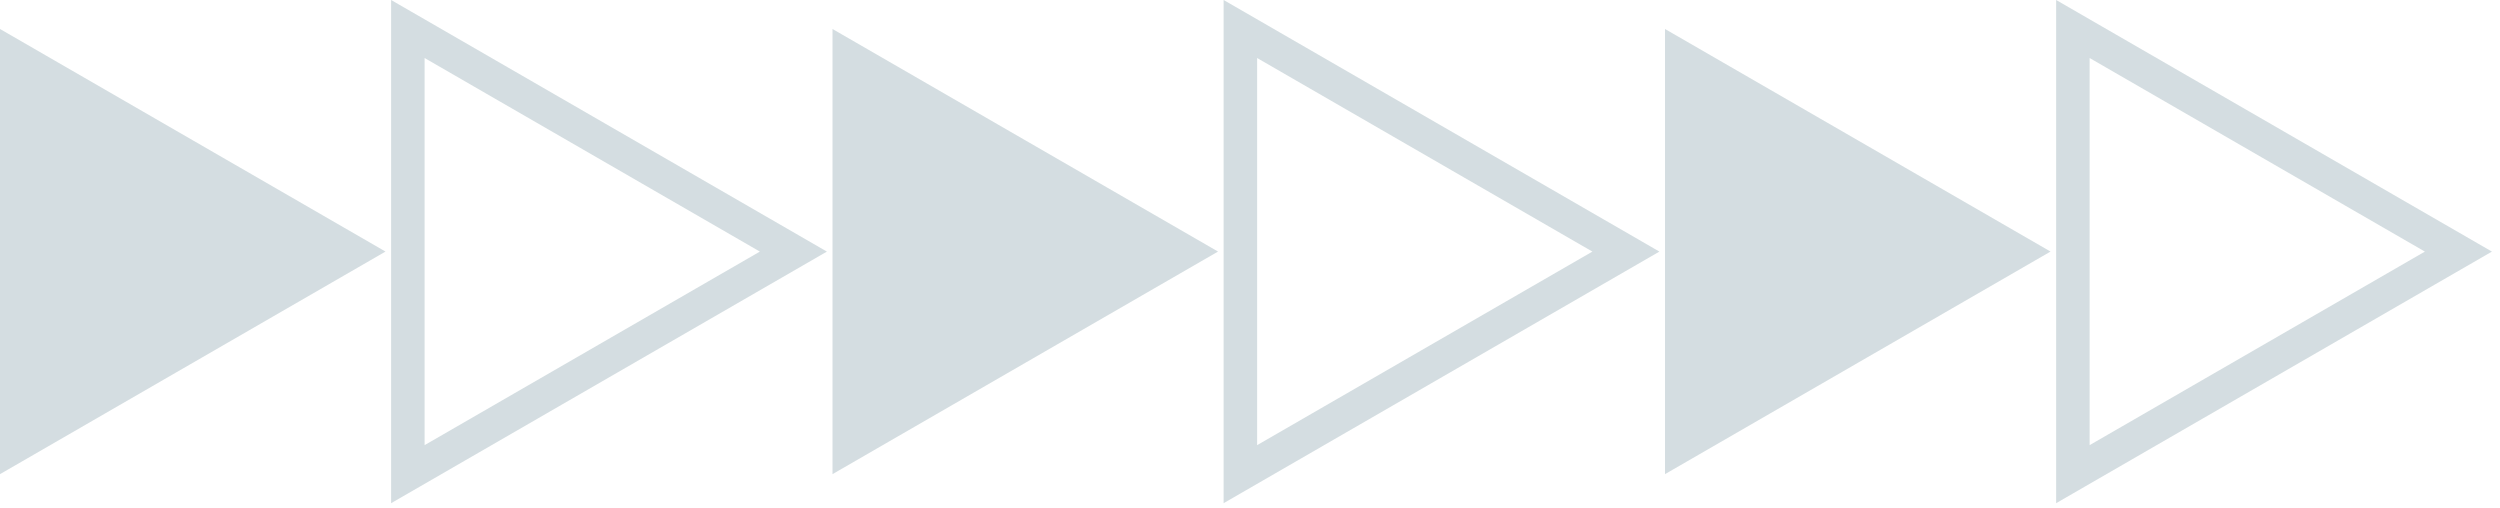 <svg xmlns="http://www.w3.org/2000/svg" width="118" height="24" viewBox="0 0 118 24" fill="none"><g id="Group" opacity="0.18"><path id="Vector" d="M18.196 11.874L9.098 17.127L0 22.38V11.874V1.368L9.098 6.621L18.196 11.874Z" fill="#114558"></path><g id="Group_2"><path id="Vector_2" d="M18.46 23.751V-0.001L39.03 11.875L18.46 23.751ZM20.042 2.739V21.01L35.865 11.875L20.042 2.739Z" fill="#114558"></path></g><path id="Vector_3" d="M57.491 11.874L48.392 17.127L39.294 22.38V11.874V1.368L48.392 6.621L57.491 11.874Z" fill="#114558"></path><g id="Group_3"><path id="Vector_4" d="M57.754 23.751V-0.001L78.324 11.875L57.754 23.751ZM59.337 2.739V21.01L75.16 11.875L59.337 2.739Z" fill="#114558"></path></g><path id="Vector_5" d="M96.785 11.874L87.687 17.127L78.588 22.38V11.874V1.368L87.687 6.621L96.785 11.874Z" fill="#114558"></path><g id="Group_4"><path id="Vector_6" d="M97.049 23.751V-0.001L117.619 11.875L97.049 23.751ZM98.631 2.739V21.01L114.454 11.875L98.631 2.739Z" fill="#114558"></path></g></g></svg>